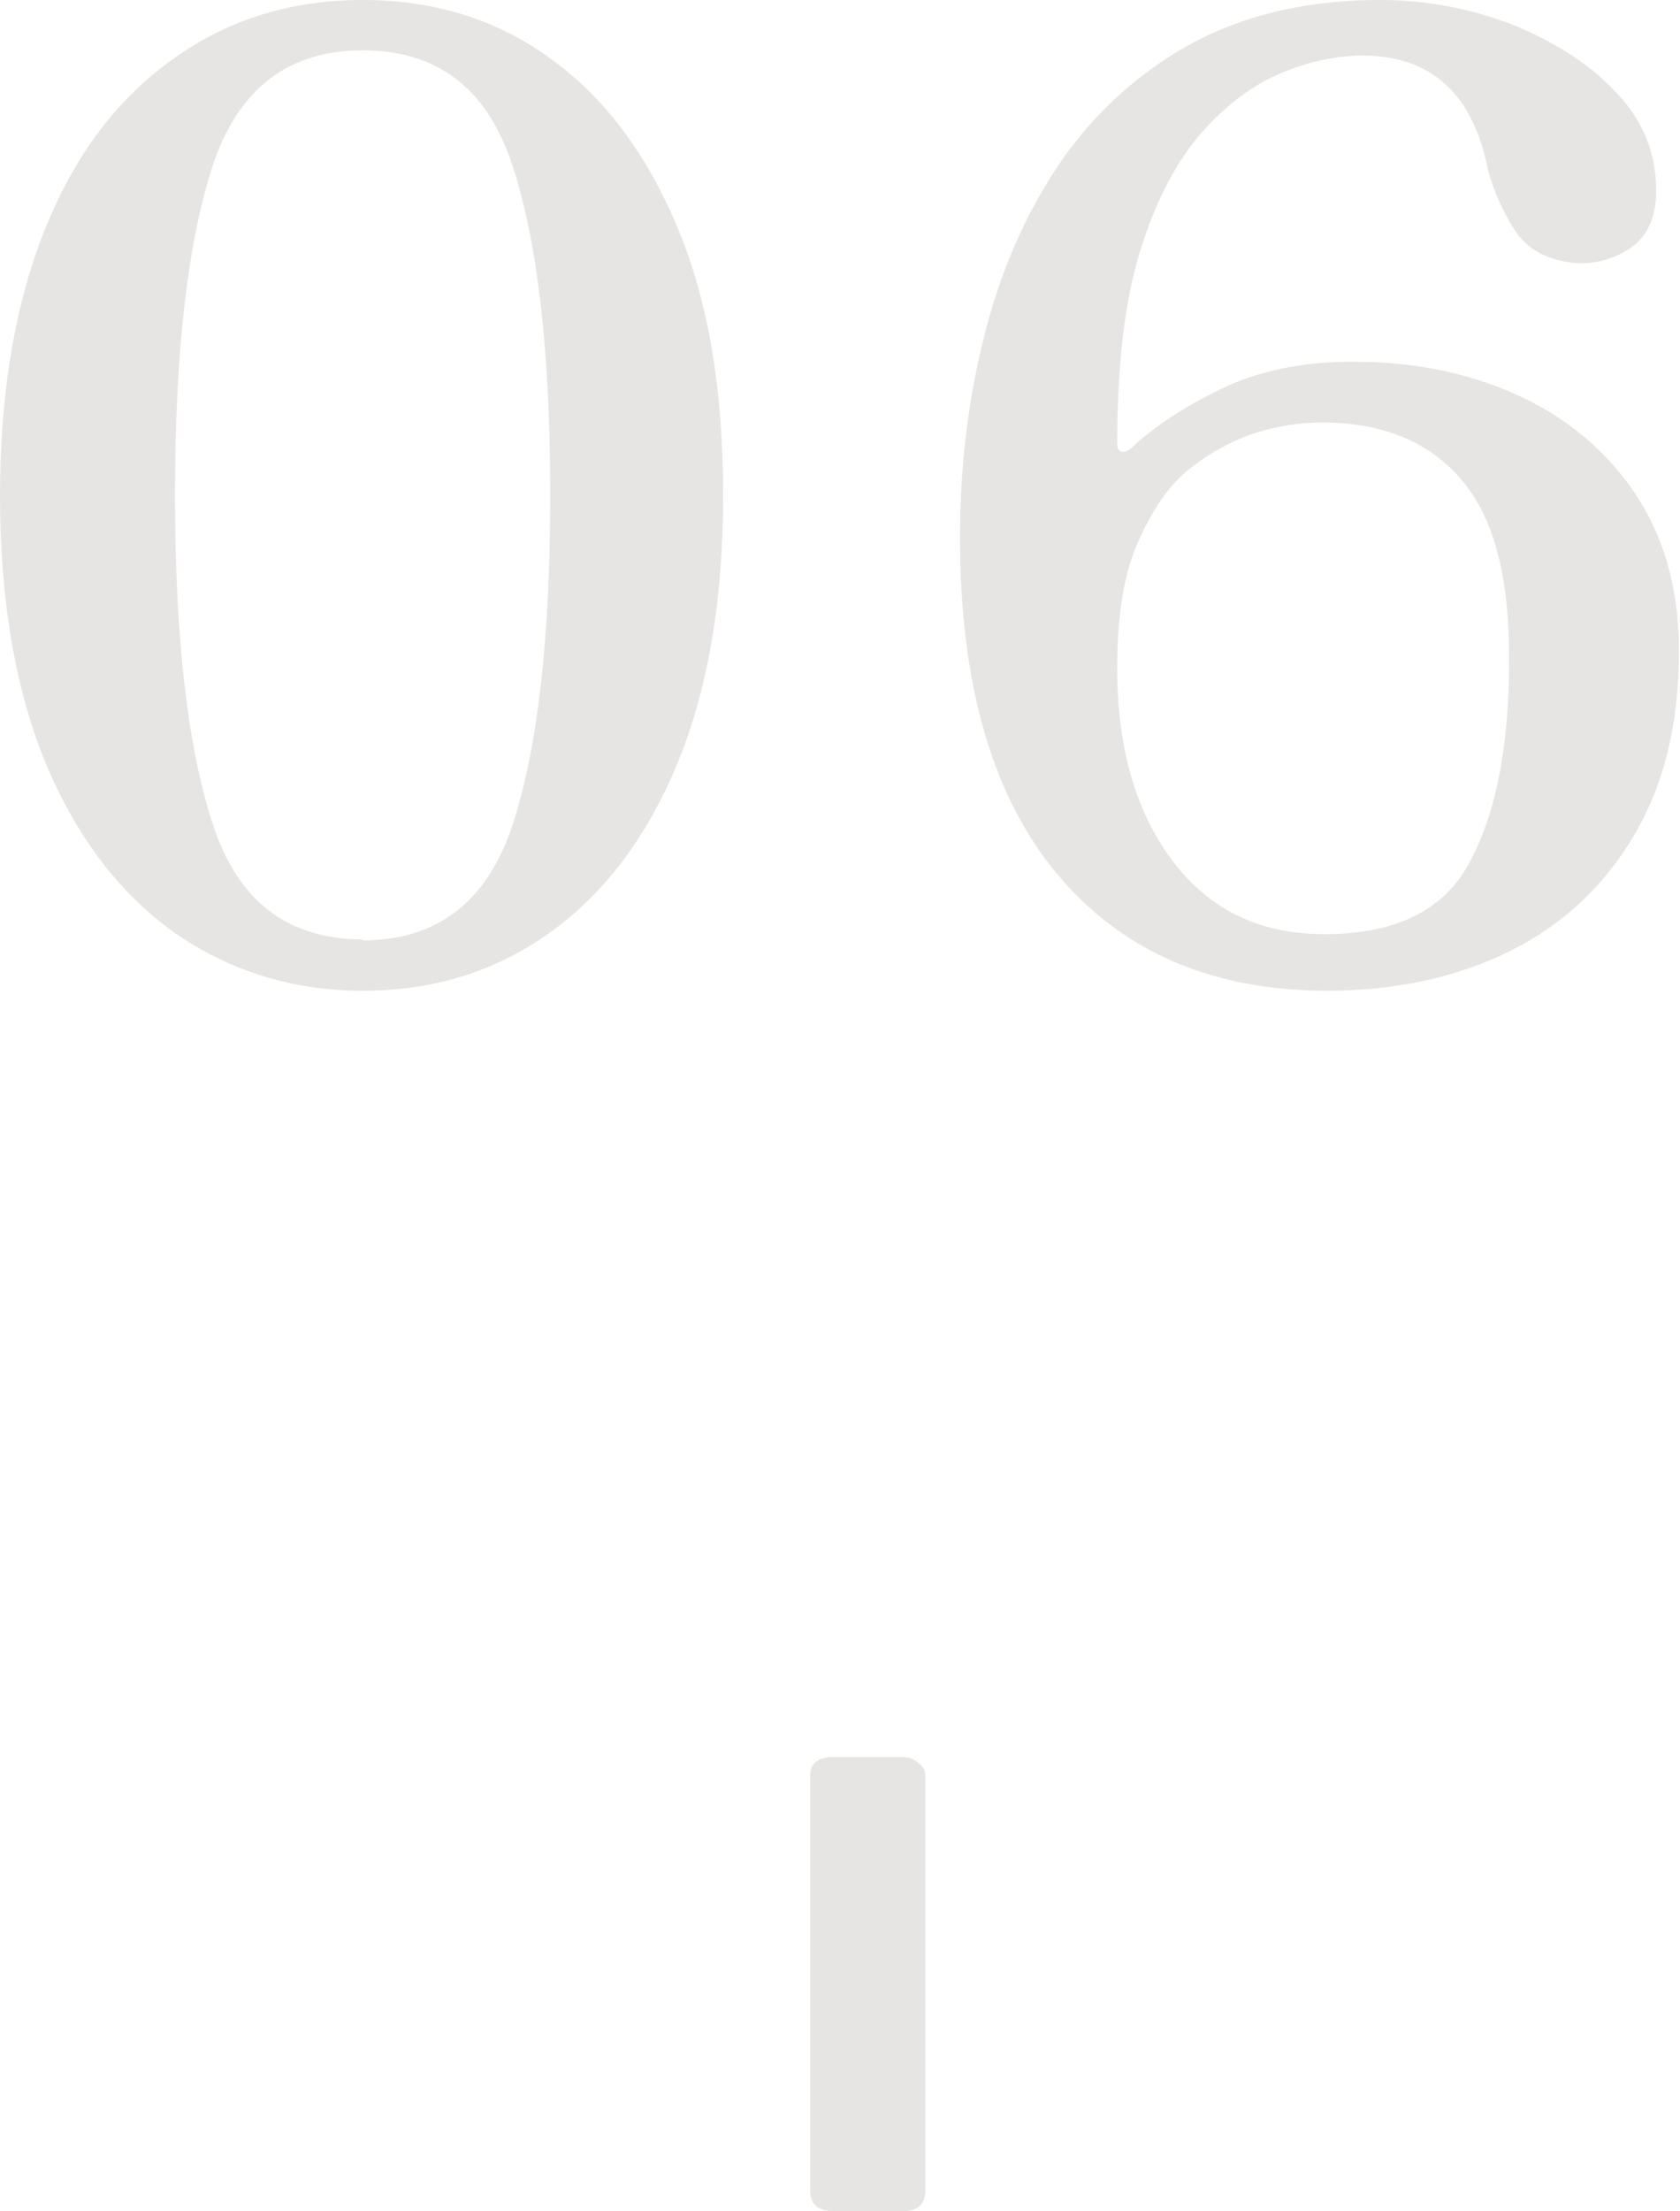 <?xml version="1.0" encoding="UTF-8"?>
<svg xmlns="http://www.w3.org/2000/svg" viewBox="0 0 16.03 21.09">
  <defs>
    <style>
      .cls-1 {
        mix-blend-mode: exclusion;
      }

      .cls-2 {
        isolation: isolate;
      }

      .cls-3 {
        fill: #e6e5e3;
        stroke-width: 0px;
      }
    </style>
  </defs>
  <g class="cls-2">
    <g id="_レイヤー_2" data-name="レイヤー 2">
      <g id="_メニュー" data-name="メニュー">
        <g class="cls-1">
          <path class="cls-3" d="M3.46,9.45c-.67,0-1.27-.19-1.79-.55-.52-.37-.93-.9-1.23-1.61-.29-.7-.44-1.56-.44-2.56s.15-1.86.44-2.57c.29-.71.7-1.24,1.23-1.61.52-.37,1.12-.55,1.79-.55s1.27.18,1.78.55c.52.37.92.9,1.22,1.61s.44,1.56.44,2.57-.15,1.86-.44,2.56c-.29.7-.7,1.24-1.22,1.61s-1.11.55-1.78.55ZM3.46,8.97c.71,0,1.19-.37,1.43-1.1s.36-1.78.36-3.15-.12-2.41-.36-3.14c-.24-.74-.72-1.1-1.43-1.1s-1.19.37-1.43,1.1c-.24.73-.36,1.78-.36,3.14s.12,2.41.36,3.14c.24.74.72,1.1,1.43,1.1Z"/>
          <path class="cls-3" d="M12.67,9.45c-1.1,0-1.96-.37-2.58-1.11s-.93-1.81-.93-3.21c0-.69.08-1.34.24-1.96s.4-1.16.73-1.64c.33-.47.75-.85,1.25-1.12s1.1-.41,1.79-.41c.44,0,.85.08,1.25.23.39.16.72.36.97.62.26.26.39.55.41.88.02.29-.06.5-.22.62-.17.12-.35.17-.55.16-.27-.03-.46-.13-.58-.32-.12-.19-.2-.38-.25-.56-.14-.73-.54-1.1-1.2-1.1-.23,0-.49.05-.76.16-.27.11-.53.3-.77.57-.24.27-.44.65-.59,1.13-.15.48-.22,1.1-.22,1.85,0,.04.02.07.05.07.03,0,.06-.01.09-.04.21-.2.5-.39.85-.56.35-.17.77-.26,1.26-.26.56,0,1.08.1,1.55.31.47.21.85.52,1.13.93.28.41.43.91.43,1.52,0,.69-.14,1.27-.43,1.76s-.68.85-1.18,1.1c-.5.25-1.09.38-1.75.38ZM12.64,8.91c.68,0,1.15-.23,1.39-.7.25-.47.37-1.11.37-1.92s-.15-1.36-.46-1.72c-.31-.36-.75-.54-1.33-.54-.2,0-.41.03-.63.1-.22.07-.44.19-.64.35s-.36.41-.49.71-.19.7-.19,1.18c0,.75.17,1.36.52,1.83.35.47.83.71,1.45.71Z"/>
          <path class="cls-3" d="M7.73,16.95c0-.13.07-.19.22-.19h.67c.06,0,.1.02.15.06s.06.08.06.13v3.94c0,.13-.07.2-.21.2h-.67c-.15,0-.22-.07-.22-.2v-3.94Z"/>
        </g>
      </g>
    </g>
  </g>
</svg>